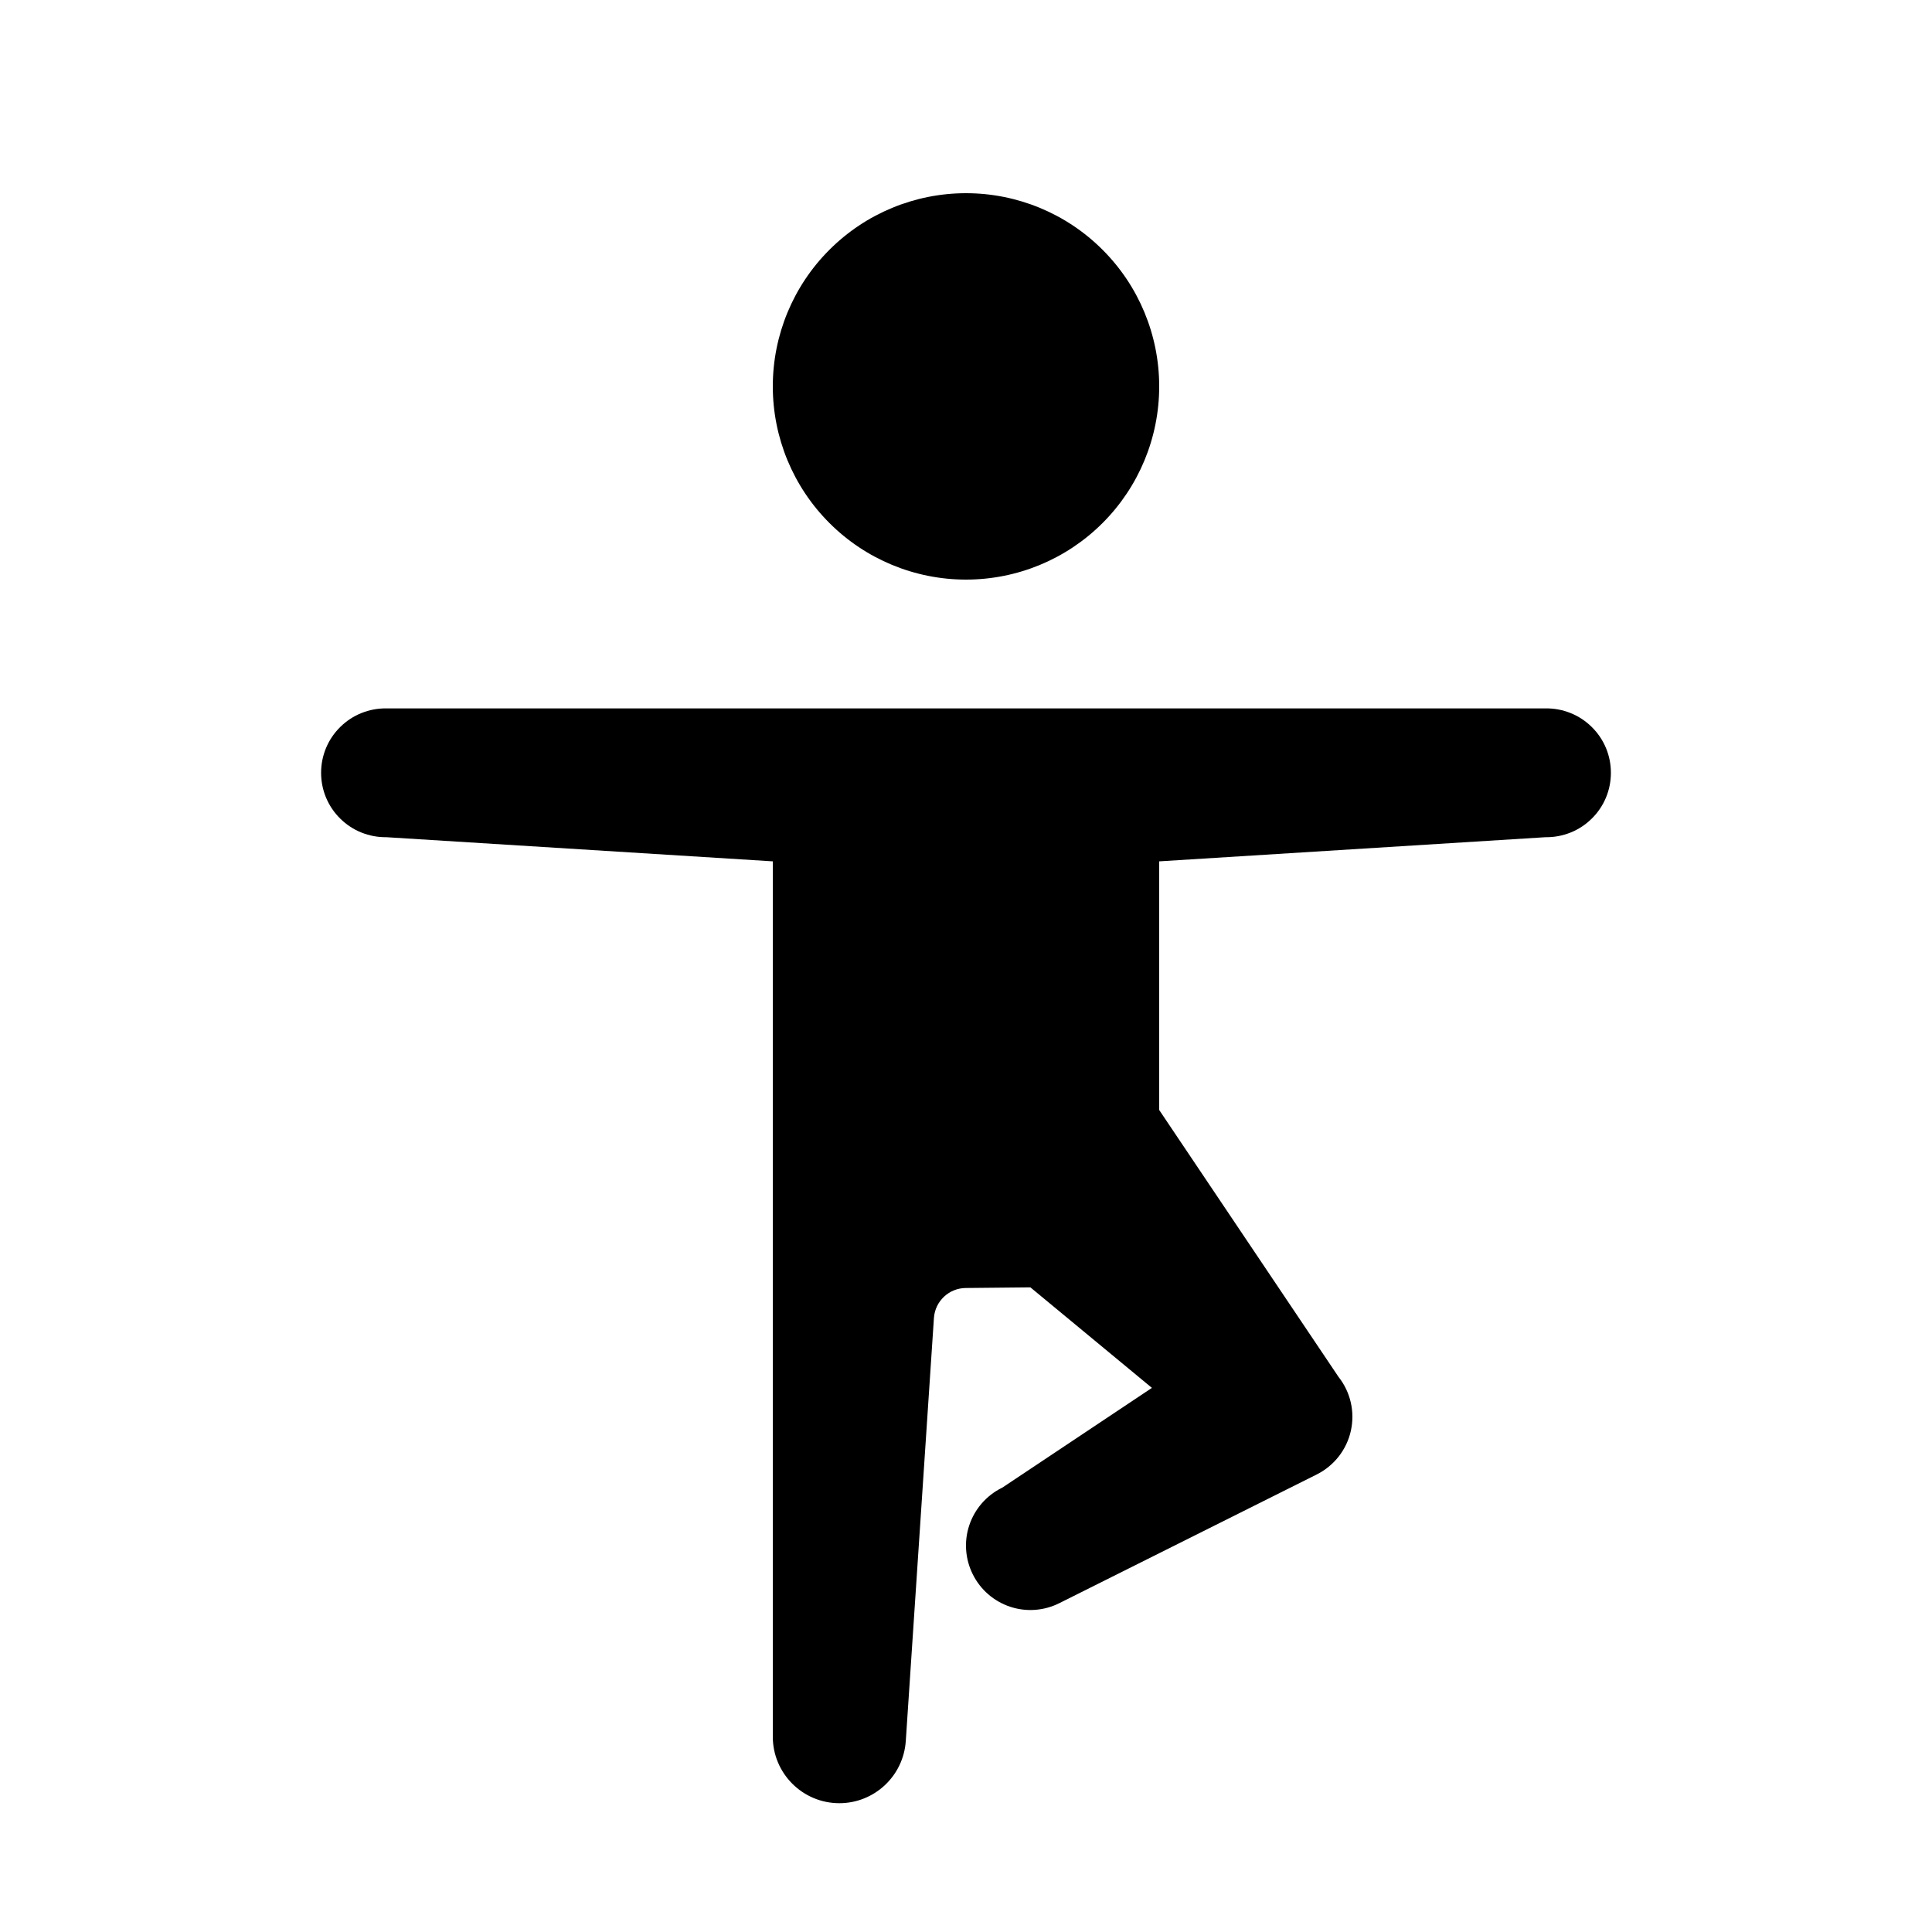 <?xml version="1.0" encoding="UTF-8"?> <svg xmlns="http://www.w3.org/2000/svg" width="30" height="30" viewBox="0 0 30 30" fill="none"><path d="M15 3C14.204 3 13.441 3.316 12.879 3.879C12.316 4.441 12 5.204 12 6C12 6.796 12.316 7.559 12.879 8.121C13.441 8.684 14.204 9 15 9C15.796 9 16.559 8.684 17.121 8.121C17.684 7.559 18 6.796 18 6C18 5.204 17.684 4.441 17.121 3.879C16.559 3.316 15.796 3 15 3ZM6 11C5.867 10.998 5.736 11.023 5.613 11.072C5.49 11.121 5.378 11.195 5.284 11.288C5.189 11.381 5.114 11.492 5.063 11.614C5.012 11.736 4.986 11.867 4.986 12C4.986 12.133 5.012 12.264 5.063 12.386C5.114 12.508 5.189 12.619 5.284 12.712C5.378 12.805 5.49 12.879 5.613 12.928C5.736 12.977 5.867 13.002 6 13L12 13.375V26.967C12 27.537 12.463 28 13.033 28C13.577 28 14.028 27.578 14.065 27.035L14.502 20.465C14.52 20.204 14.737 20 15 20C15.094 20 16 19.99 16 19.99L17.887 21.551L15.561 23.102L15.553 23.105C15.316 23.224 15.135 23.432 15.051 23.684C14.967 23.935 14.987 24.21 15.106 24.447C15.224 24.684 15.432 24.865 15.684 24.949C15.935 25.033 16.21 25.013 16.447 24.895L20.447 22.895C20.58 22.828 20.696 22.733 20.788 22.616C20.879 22.499 20.944 22.363 20.976 22.218C21.008 22.073 21.008 21.923 20.975 21.778C20.942 21.633 20.877 21.497 20.785 21.381L18 17.236V13.375L24 13C24.133 13.002 24.264 12.977 24.387 12.928C24.51 12.879 24.622 12.805 24.716 12.712C24.811 12.619 24.886 12.508 24.937 12.386C24.988 12.264 25.014 12.133 25.014 12C25.014 11.867 24.988 11.736 24.937 11.614C24.886 11.492 24.811 11.381 24.716 11.288C24.622 11.195 24.51 11.121 24.387 11.072C24.264 11.023 24.133 10.998 24 11H6Z" fill="black"></path></svg> 